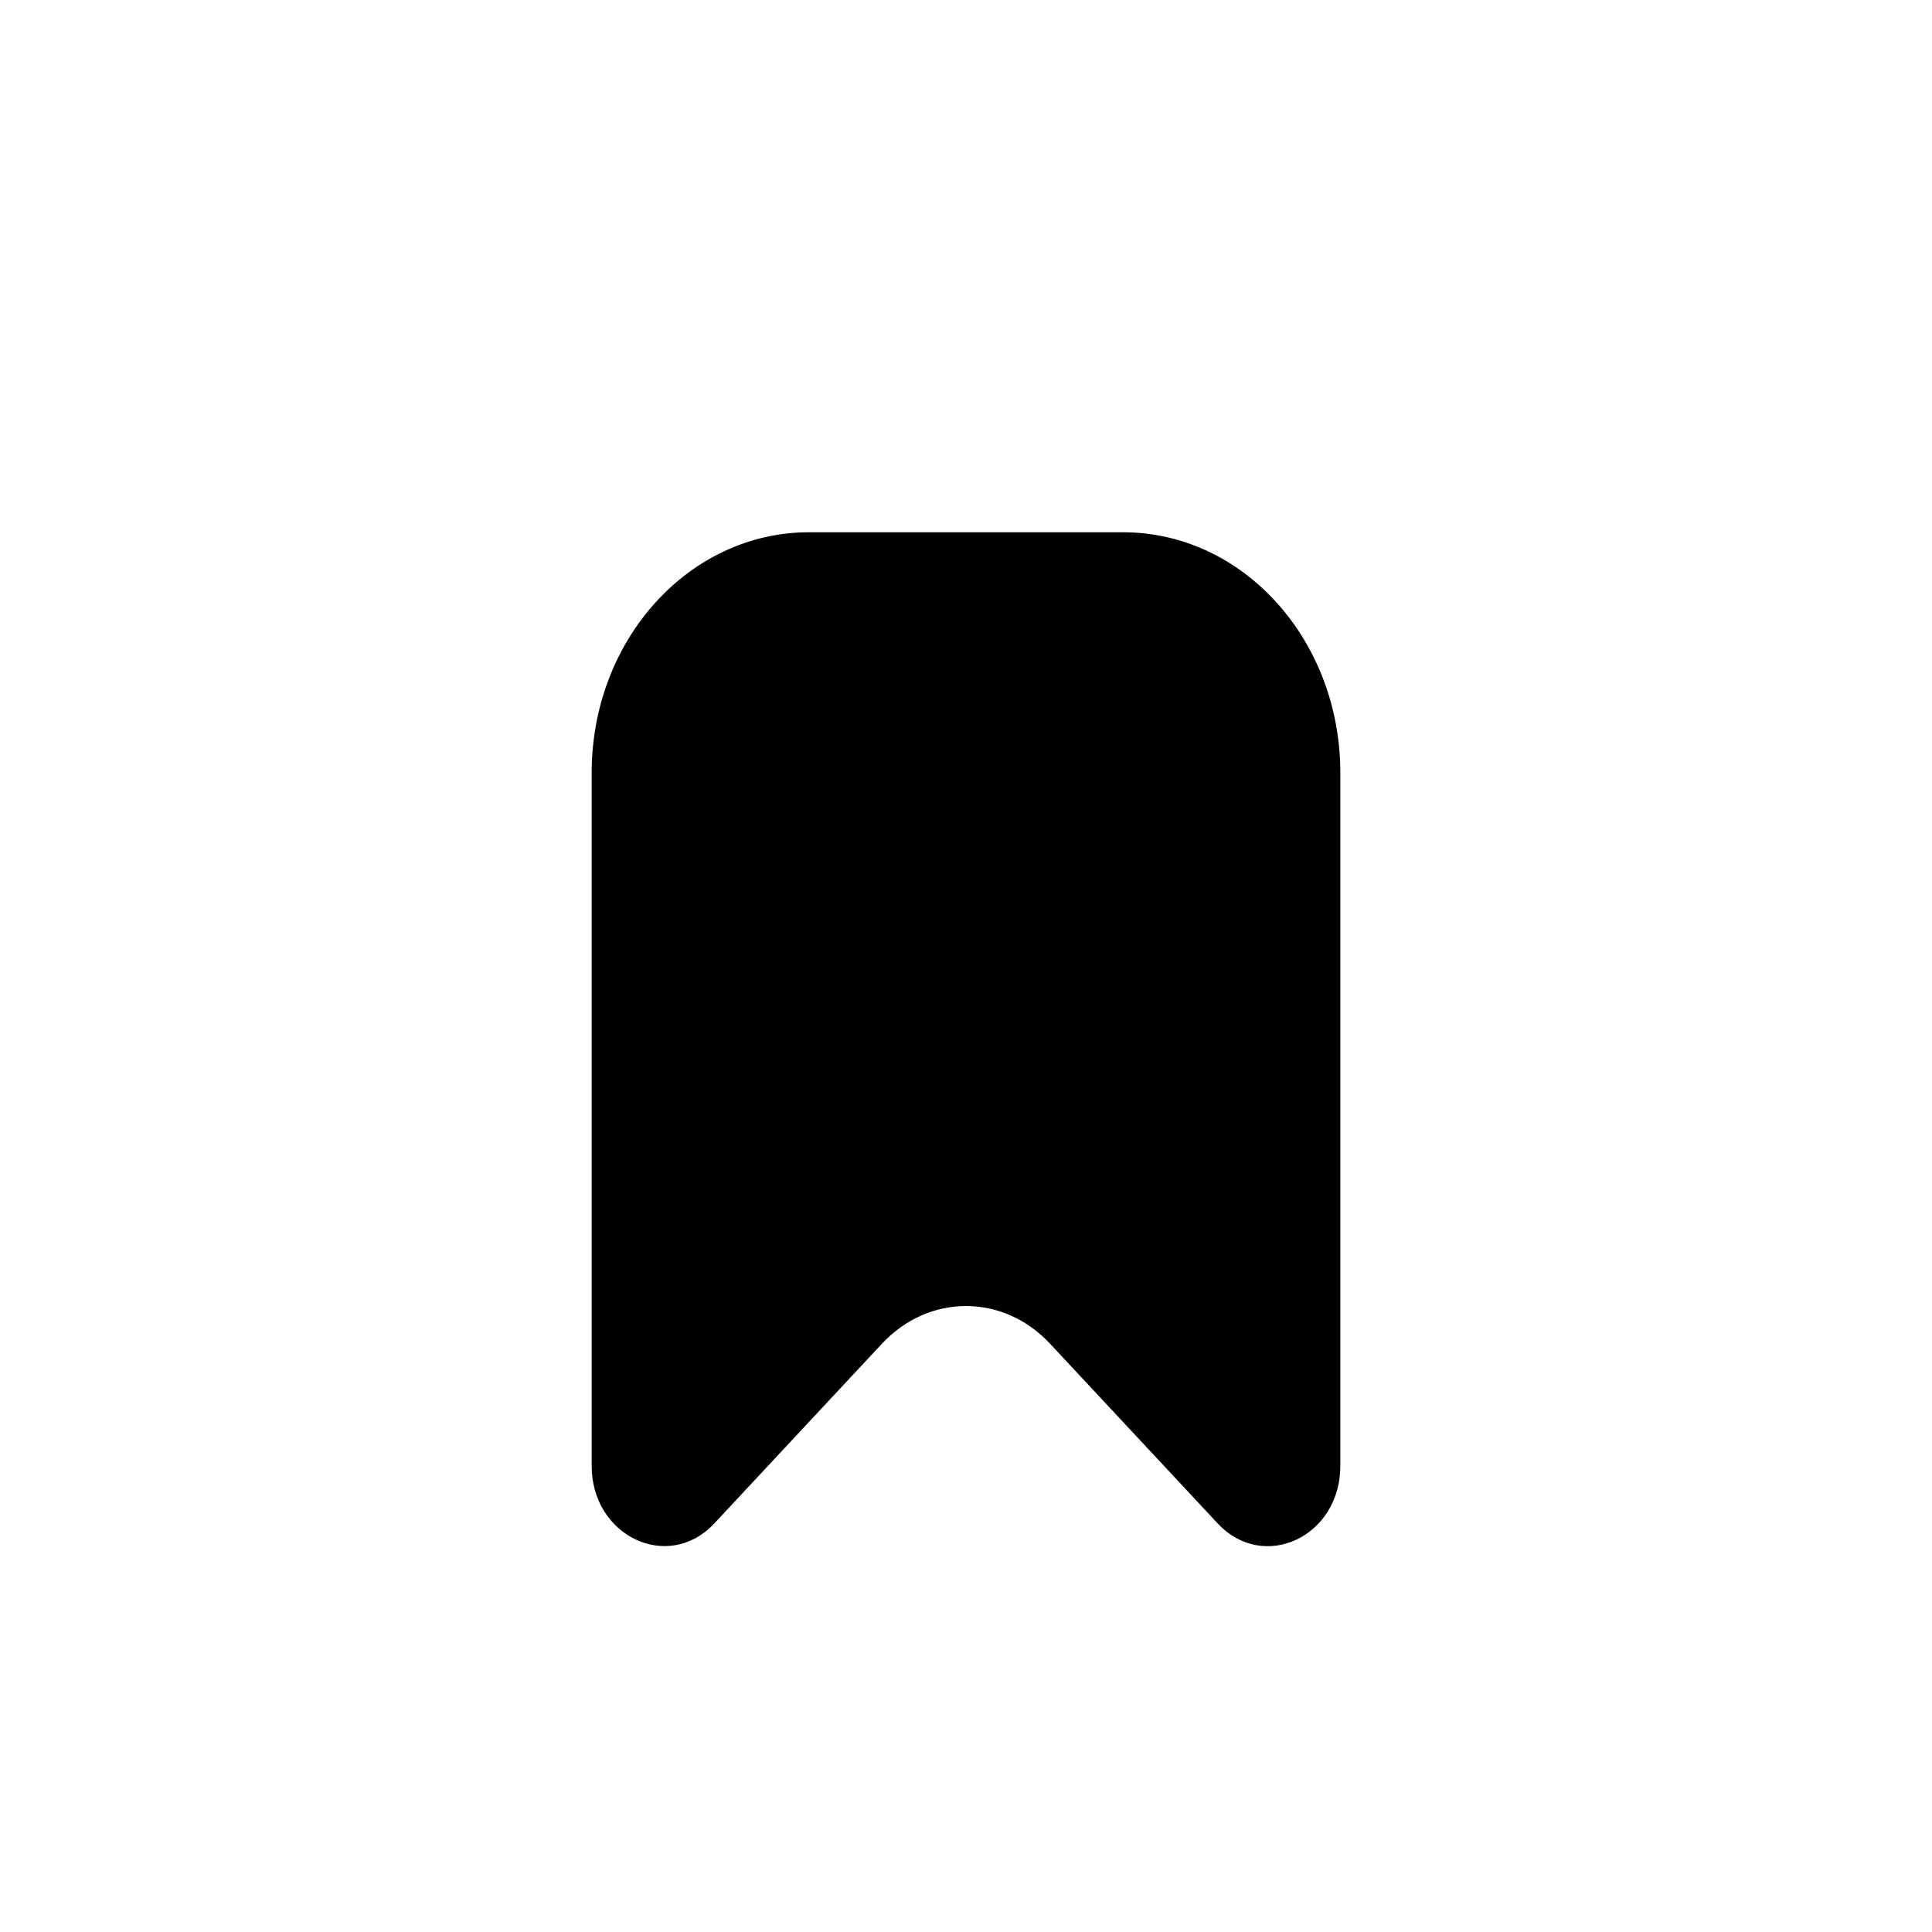 <?xml version="1.0" encoding="UTF-8"?>
<svg id="Layer_2" xmlns="http://www.w3.org/2000/svg" viewBox="0 0 40 40">
  <defs>
    <style>
      .cls-1 {
        fill: none;
      }
    </style>
  </defs>
  <g id="Layer_1-2" data-name="Layer_1">
    <g id="favorite">
      <rect id="void" class="cls-1" width="40" height="40"/>
      <path d="M25.21,31.54l-3.47-3.72c-.97-1.04-2.51-1.04-3.48,0l-3.47,3.72c-.95,1.02-2.54.27-2.54-1.19v-14.35c0-2.75,2.01-4.98,4.5-4.98h6.5c2.49,0,4.5,2.23,4.5,4.98v14.35c0,1.47-1.59,2.21-2.54,1.19Z"/>
    </g>
  </g>
</svg>